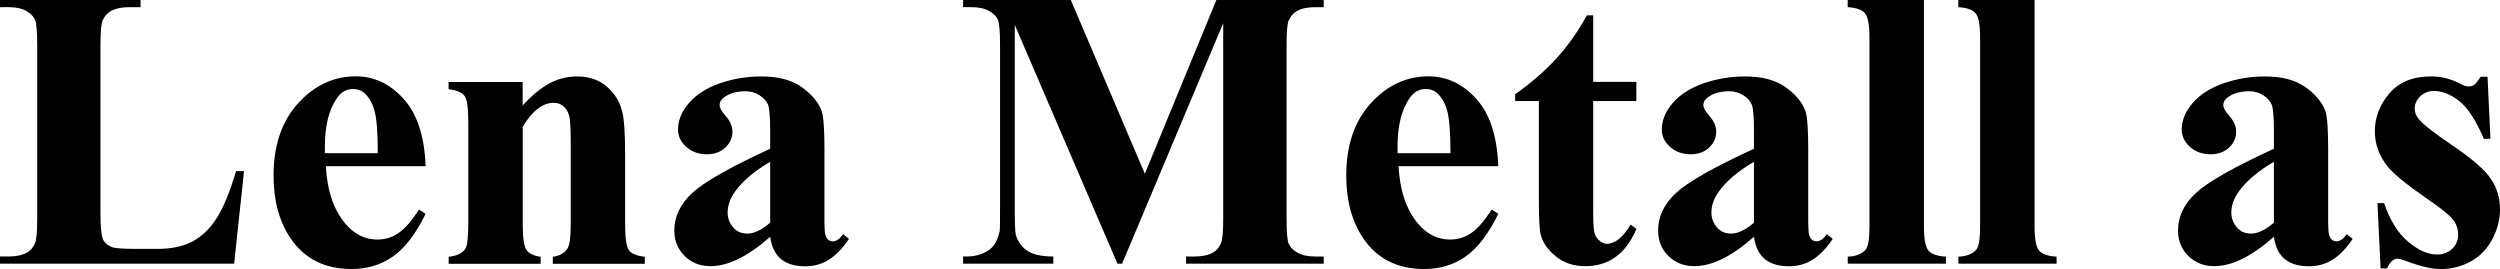 <?xml version="1.0" encoding="UTF-8"?>
<svg id="Layer_2" data-name="Layer 2" xmlns="http://www.w3.org/2000/svg" viewBox="0 0 439.48 47.3">
  <defs>
    <style>
      .cls-1 {
        fill: #000;
        stroke-width: 0px;
      }
    </style>
  </defs>
  <g id="Layer_1-2" data-name="Layer 1">
    <g>
      <path class="cls-1" d="M42.9,30.08l-1.74,16.27H0v-1.26h1.54c1.34,0,2.43-.24,3.25-.72.59-.32,1.05-.87,1.37-1.64.25-.55.38-1.98.38-4.31V7.93c0-2.37-.13-3.85-.38-4.44-.25-.59-.76-1.11-1.52-1.56-.76-.44-1.79-.67-3.09-.67H0V0h24.71v1.26h-2.02c-1.34,0-2.43.24-3.25.72-.59.32-1.06.87-1.4,1.64-.25.55-.38,1.98-.38,4.31v29.53c0,2.37.14,3.88.41,4.53s.81,1.13,1.61,1.45c.57.21,1.95.31,4.14.31h3.86c2.46,0,4.51-.43,6.15-1.3,1.64-.87,3.06-2.23,4.26-4.1,1.2-1.87,2.33-4.63,3.4-8.27h1.4Z"/>
      <path class="cls-1" d="M74.82,29.22h-17.53c.21,4.24,1.33,7.59,3.38,10.05,1.57,1.89,3.46,2.84,5.67,2.84,1.37,0,2.61-.38,3.73-1.15,1.12-.76,2.31-2.14,3.59-4.12l1.16.75c-1.73,3.53-3.65,6.03-5.74,7.5-2.1,1.47-4.52,2.2-7.28,2.2-4.74,0-8.33-1.82-10.77-5.47-1.96-2.94-2.94-6.58-2.94-10.94,0-5.33,1.44-9.58,4.32-12.73,2.88-3.16,6.26-4.73,10.13-4.73,3.24,0,6.04,1.33,8.43,3.98,2.38,2.65,3.66,6.59,3.85,11.81ZM66.41,26.93c0-3.67-.2-6.19-.6-7.55-.4-1.37-1.02-2.4-1.86-3.11-.48-.41-1.12-.62-1.91-.62-1.19,0-2.15.58-2.91,1.74-1.34,2.03-2.02,4.81-2.02,8.34v1.2h9.3Z"/>
      <path class="cls-1" d="M91.88,14.39v4.14c1.64-1.78,3.21-3.07,4.72-3.88,1.5-.81,3.12-1.21,4.85-1.21,2.07,0,3.79.58,5.16,1.73,1.37,1.15,2.28,2.58,2.73,4.29.36,1.3.55,3.79.55,7.49v12.44c0,2.46.22,3.99.67,4.6.44.6,1.37.99,2.79,1.15v1.23h-16.17v-1.23c1.21-.16,2.07-.66,2.6-1.5.36-.57.55-1.98.55-4.24v-14.22c0-2.62-.1-4.27-.31-4.96s-.55-1.21-1.04-1.59c-.49-.38-1.03-.56-1.62-.56-1.96,0-3.78,1.4-5.47,4.2v17.12c0,2.39.22,3.91.67,4.55.44.64,1.27,1.04,2.48,1.2v1.23h-16.17v-1.23c1.34-.14,2.3-.57,2.87-1.3.39-.5.58-1.98.58-4.44v-18.05c0-2.42-.22-3.92-.67-4.51-.44-.59-1.37-.98-2.79-1.16v-1.26h13.02Z"/>
      <path class="cls-1" d="M135.39,41.63c-3.9,3.44-7.39,5.16-10.49,5.16-1.82,0-3.34-.6-4.55-1.79-1.21-1.2-1.81-2.69-1.81-4.49,0-2.44,1.05-4.63,3.14-6.58,2.1-1.95,6.67-4.54,13.71-7.78v-3.21c0-2.42-.13-3.94-.39-4.56-.26-.63-.76-1.17-1.49-1.64-.73-.47-1.55-.7-2.46-.7-1.48,0-2.7.33-3.66.99-.59.41-.89.89-.89,1.44,0,.48.32,1.07.96,1.78.87.98,1.3,1.93,1.3,2.84,0,1.12-.42,2.07-1.25,2.85-.83.79-1.92,1.18-3.26,1.18-1.44,0-2.64-.43-3.61-1.3-.97-.87-1.45-1.88-1.45-3.04,0-1.64.65-3.21,1.95-4.7,1.3-1.49,3.11-2.64,5.43-3.44,2.32-.8,4.74-1.2,7.25-1.2,3.03,0,5.43.64,7.19,1.93,1.77,1.29,2.91,2.68,3.44,4.19.32.96.48,3.16.48,6.6v12.41c0,1.46.06,2.38.17,2.75.11.38.28.66.51.84.23.18.49.27.79.27.59,0,1.2-.42,1.81-1.26l1.03.82c-1.14,1.69-2.32,2.91-3.54,3.67-1.22.76-2.6,1.15-4.15,1.15-1.82,0-3.25-.43-4.27-1.28s-1.65-2.15-1.88-3.88ZM135.39,39.14v-10.7c-2.76,1.62-4.81,3.35-6.15,5.2-.89,1.23-1.33,2.47-1.33,3.73,0,1.05.38,1.97,1.13,2.77.57.62,1.37.92,2.39.92,1.14,0,2.46-.64,3.96-1.91Z"/>
      <path class="cls-1" d="M201.25,30.56L213.83,0h18.87v1.26h-1.5c-1.37,0-2.46.24-3.28.72-.57.32-1.03.85-1.37,1.61-.25.55-.38,1.97-.38,4.27v30.56c0,2.37.12,3.85.38,4.44.25.59.76,1.11,1.54,1.56.77.44,1.81.67,3.11.67h1.5v1.26h-24.2v-1.26h1.5c1.37,0,2.46-.24,3.28-.72.57-.32,1.03-.87,1.37-1.64.25-.55.38-1.98.38-4.31V4.07l-17.77,42.28h-.82l-18.05-41.97v32.64c0,2.28.06,3.68.17,4.2.3,1.14.94,2.07,1.93,2.79s2.55,1.08,4.67,1.08v1.26h-15.86v-1.26h.48c1.03.02,1.98-.14,2.87-.5.89-.35,1.56-.83,2.02-1.42.46-.59.81-1.42,1.06-2.5.05-.25.07-1.41.07-3.49V7.86c0-2.35-.13-3.81-.38-4.39-.25-.58-.76-1.09-1.54-1.54-.77-.44-1.81-.67-3.11-.67h-1.47V0h18.94l13.02,30.56Z"/>
      <path class="cls-1" d="M263.39,29.22h-17.53c.21,4.24,1.33,7.59,3.38,10.05,1.57,1.89,3.46,2.84,5.67,2.84,1.37,0,2.61-.38,3.73-1.15,1.12-.76,2.31-2.14,3.59-4.12l1.16.75c-1.73,3.53-3.65,6.03-5.74,7.5-2.1,1.47-4.52,2.2-7.28,2.2-4.74,0-8.33-1.82-10.77-5.47-1.96-2.94-2.94-6.58-2.94-10.94,0-5.33,1.44-9.58,4.32-12.73,2.88-3.16,6.26-4.73,10.13-4.73,3.24,0,6.04,1.33,8.43,3.98,2.38,2.65,3.66,6.59,3.84,11.81ZM254.98,26.93c0-3.67-.2-6.19-.6-7.55s-1.02-2.4-1.86-3.11c-.48-.41-1.12-.62-1.91-.62-1.19,0-2.15.58-2.91,1.74-1.34,2.03-2.02,4.81-2.02,8.34v1.2h9.3Z"/>
      <path class="cls-1" d="M280.07,2.7v11.69h7.59v3.38h-7.59v19.72c0,1.85.09,3.04.26,3.57.17.54.47.97.91,1.3.43.33.83.5,1.2.5,1.48,0,2.88-1.13,4.2-3.38l1.03.75c-1.85,4.38-4.84,6.56-8.99,6.56-2.03,0-3.74-.56-5.14-1.69-1.4-1.13-2.3-2.39-2.68-3.78-.23-.77-.34-2.87-.34-6.29v-17.26h-4.17v-1.2c2.87-2.03,5.31-4.16,7.33-6.39,2.02-2.23,3.78-4.73,5.28-7.49h1.13Z"/>
      <path class="cls-1" d="M308.33,41.63c-3.9,3.44-7.39,5.16-10.49,5.16-1.82,0-3.34-.6-4.55-1.79-1.21-1.2-1.81-2.69-1.81-4.49,0-2.44,1.05-4.63,3.14-6.58,2.1-1.95,6.67-4.54,13.71-7.78v-3.21c0-2.42-.13-3.94-.39-4.56-.26-.63-.76-1.17-1.49-1.64-.73-.47-1.55-.7-2.46-.7-1.48,0-2.7.33-3.66.99-.59.41-.89.89-.89,1.44,0,.48.32,1.07.96,1.78.87.98,1.3,1.93,1.3,2.84,0,1.12-.42,2.07-1.25,2.85-.83.79-1.92,1.18-3.26,1.18-1.44,0-2.64-.43-3.61-1.3-.97-.87-1.45-1.88-1.45-3.04,0-1.64.65-3.21,1.95-4.7,1.3-1.49,3.11-2.64,5.43-3.44,2.32-.8,4.74-1.2,7.25-1.2,3.03,0,5.43.64,7.19,1.93,1.77,1.29,2.91,2.68,3.44,4.19.32.96.48,3.16.48,6.6v12.41c0,1.46.06,2.38.17,2.75.11.38.28.66.51.84.23.18.49.27.79.27.59,0,1.2-.42,1.81-1.26l1.03.82c-1.14,1.69-2.32,2.91-3.54,3.67-1.22.76-2.6,1.15-4.15,1.15-1.82,0-3.25-.43-4.27-1.28s-1.65-2.15-1.88-3.88ZM308.33,39.14v-10.7c-2.76,1.62-4.81,3.35-6.15,5.2-.89,1.23-1.33,2.47-1.33,3.73,0,1.05.38,1.97,1.13,2.77.57.62,1.37.92,2.39.92,1.14,0,2.46-.64,3.96-1.91Z"/>
      <path class="cls-1" d="M338.21,0v39.72c0,2.26.26,3.7.79,4.32.52.63,1.55.99,3.08,1.08v1.23h-17.26v-1.23c1.41-.05,2.46-.46,3.14-1.23.46-.52.68-1.91.68-4.17V6.63c0-2.23-.26-3.66-.79-4.29-.52-.63-1.54-.99-3.04-1.08V0h13.4Z"/>
      <path class="cls-1" d="M357.66,0v39.72c0,2.26.26,3.7.79,4.32.52.63,1.55.99,3.08,1.08v1.23h-17.26v-1.23c1.41-.05,2.46-.46,3.14-1.23.46-.52.68-1.91.68-4.17V6.63c0-2.23-.26-3.66-.79-4.29-.52-.63-1.54-.99-3.04-1.08V0h13.4Z"/>
      <path class="cls-1" d="M399.73,41.63c-3.9,3.44-7.39,5.16-10.49,5.16-1.82,0-3.34-.6-4.55-1.79-1.21-1.2-1.81-2.69-1.81-4.49,0-2.44,1.05-4.63,3.14-6.58,2.1-1.95,6.67-4.54,13.71-7.78v-3.21c0-2.42-.13-3.94-.39-4.56-.26-.63-.76-1.17-1.49-1.64-.73-.47-1.55-.7-2.46-.7-1.48,0-2.7.33-3.66.99-.59.41-.89.89-.89,1.44,0,.48.32,1.07.96,1.78.87.98,1.3,1.93,1.3,2.84,0,1.12-.42,2.07-1.25,2.85-.83.79-1.92,1.18-3.26,1.18-1.44,0-2.64-.43-3.61-1.3-.97-.87-1.45-1.88-1.45-3.04,0-1.64.65-3.21,1.95-4.7,1.3-1.49,3.11-2.64,5.43-3.44,2.32-.8,4.74-1.2,7.25-1.2,3.03,0,5.43.64,7.19,1.93,1.77,1.29,2.91,2.68,3.44,4.19.32.96.48,3.16.48,6.6v12.41c0,1.46.06,2.38.17,2.75.11.38.28.66.51.84.23.18.49.27.79.27.59,0,1.2-.42,1.81-1.26l1.03.82c-1.14,1.69-2.32,2.91-3.54,3.67-1.22.76-2.6,1.15-4.15,1.15-1.82,0-3.25-.43-4.27-1.28s-1.65-2.15-1.88-3.88ZM399.73,39.14v-10.7c-2.76,1.62-4.81,3.35-6.15,5.2-.89,1.23-1.33,2.47-1.33,3.73,0,1.05.38,1.97,1.13,2.77.57.62,1.37.92,2.39.92,1.14,0,2.46-.64,3.96-1.91Z"/>
      <path class="cls-1" d="M437.29,13.5l.51,10.9h-1.16c-1.39-3.24-2.83-5.45-4.32-6.63-1.49-1.18-2.98-1.78-4.46-1.78-.93,0-1.73.31-2.39.94-.66.63-.99,1.35-.99,2.17,0,.62.23,1.21.68,1.78.73.93,2.77,2.54,6.12,4.8,3.35,2.27,5.55,4.19,6.61,5.78,1.06,1.58,1.59,3.36,1.59,5.31,0,1.78-.44,3.52-1.33,5.23s-2.14,3.02-3.76,3.93c-1.62.91-3.41,1.37-5.37,1.37-1.53,0-3.57-.48-6.12-1.44-.68-.25-1.15-.38-1.4-.38-.75,0-1.38.57-1.88,1.71h-1.13l-.55-11.48h1.16c1.03,3.01,2.43,5.26,4.22,6.77s3.48,2.26,5.08,2.26c1.09,0,1.99-.34,2.68-1.01.69-.67,1.04-1.49,1.04-2.44,0-1.09-.34-2.04-1.03-2.84-.68-.8-2.21-2-4.58-3.62-3.49-2.42-5.74-4.26-6.77-5.54-1.5-1.87-2.26-3.93-2.26-6.19,0-2.46.85-4.69,2.55-6.68,1.7-1.99,4.15-2.99,7.37-2.99,1.73,0,3.41.42,5.02,1.26.62.34,1.12.51,1.5.51.41,0,.74-.09.99-.26.25-.17.65-.65,1.2-1.45h1.16Z"/>
    </g>
  </g>
</svg>
